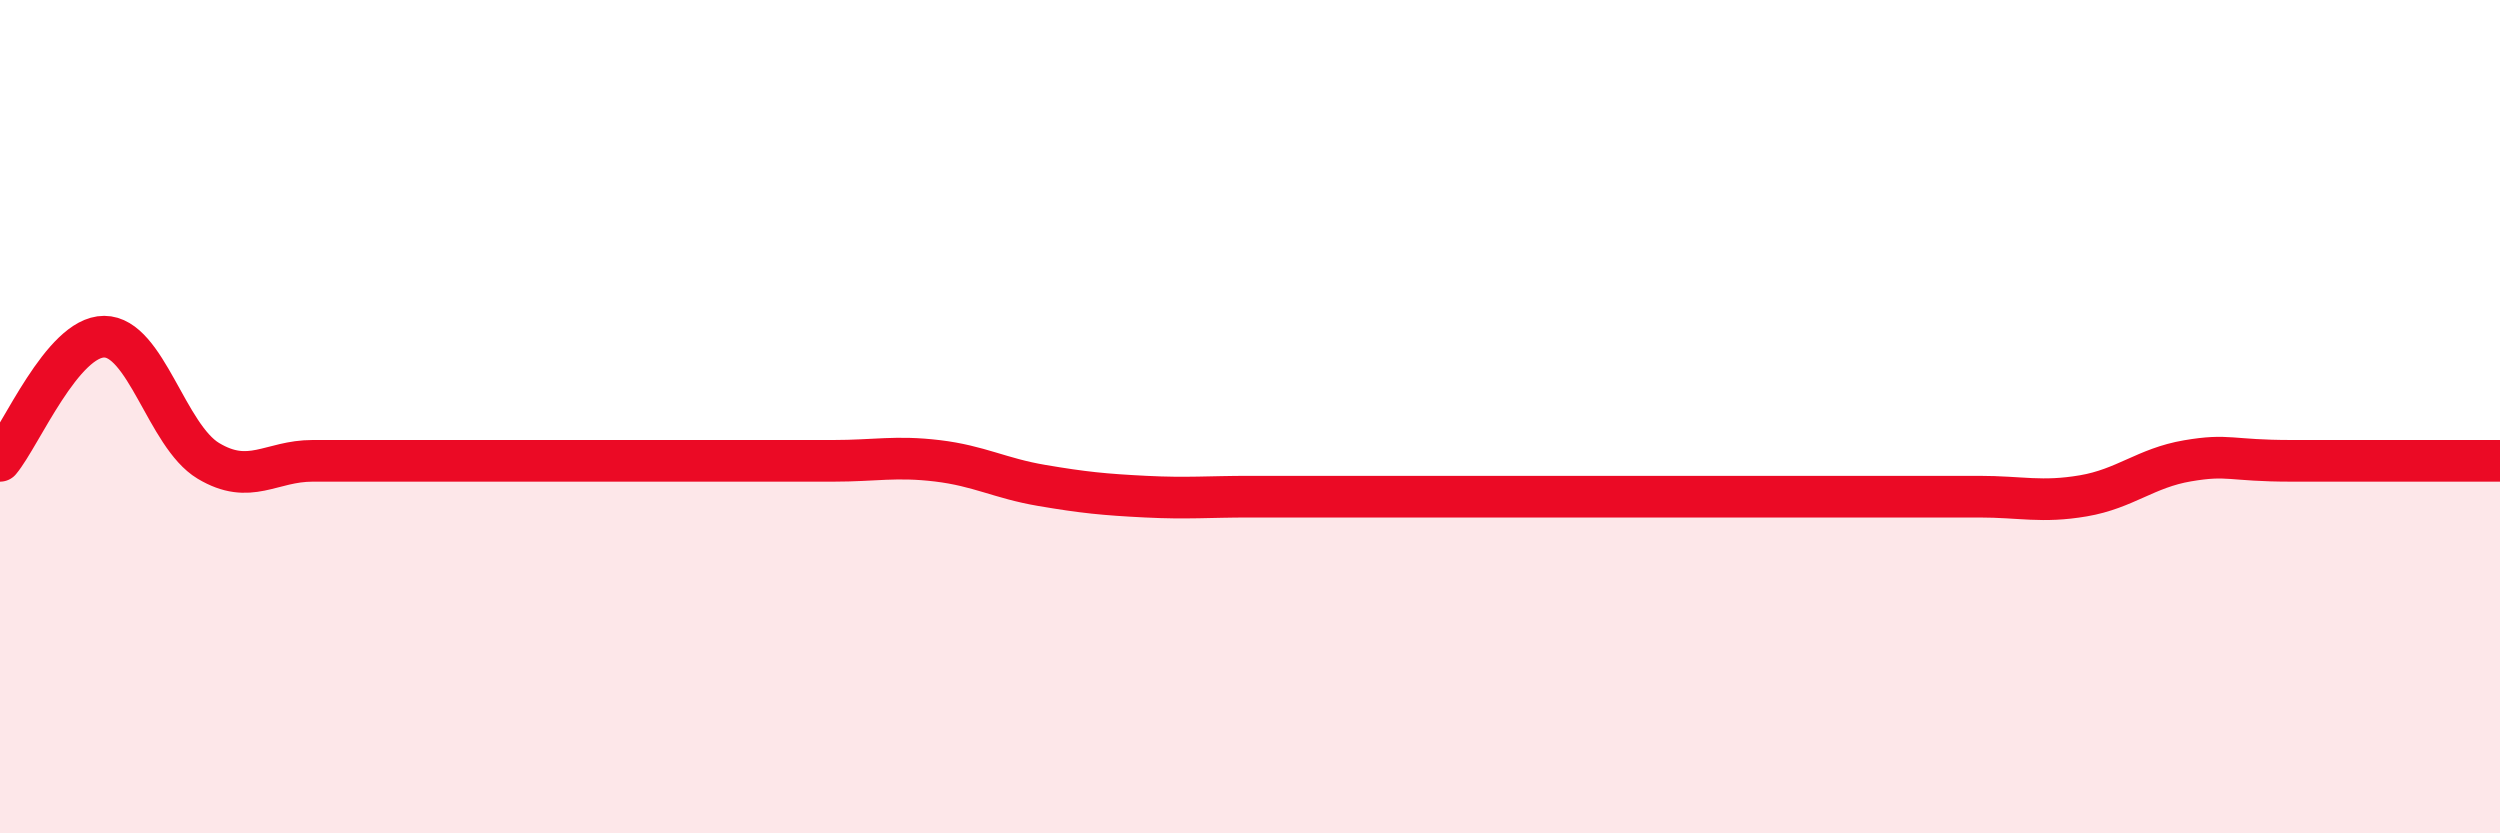 
    <svg width="60" height="20" viewBox="0 0 60 20" xmlns="http://www.w3.org/2000/svg">
      <path
        d="M 0,11.06 C 0.5,10.46 1.5,8.08 2.5,8.08 C 3.5,8.08 4,10.46 5,11.06 C 6,11.66 6.5,11.06 7.5,11.06 C 8.5,11.06 9,11.06 10,11.06 C 11,11.06 11.5,11.06 12.5,11.06 C 13.5,11.06 14,11.06 15,11.06 C 16,11.06 16.5,11.06 17.5,11.06 C 18.5,11.06 19,11.06 20,11.06 C 21,11.06 21.5,10.94 22.5,11.06 C 23.5,11.18 24,11.48 25,11.65 C 26,11.82 26.5,11.87 27.5,11.92 C 28.5,11.97 29,11.92 30,11.92 C 31,11.92 31.5,11.92 32.5,11.92 C 33.5,11.92 34,11.92 35,11.92 C 36,11.92 36.5,11.92 37.5,11.92 C 38.5,11.92 39,11.92 40,11.92 C 41,11.92 41.5,11.92 42.5,11.92 C 43.5,11.92 44,11.92 45,11.92 C 46,11.92 46.5,11.92 47.5,11.92 C 48.5,11.92 49,12.07 50,11.9 C 51,11.73 51.5,11.23 52.5,11.06 C 53.5,10.89 53.5,11.06 55,11.06 C 56.5,11.06 59,11.06 60,11.06L60 20L0 20Z"
        fill="#EB0A25"
        opacity="0.1"
        stroke-linecap="round"
        stroke-linejoin="round"
      />
      <path
        d="M 0,11.06 C 0.5,10.46 1.5,8.08 2.5,8.08 C 3.5,8.08 4,10.46 5,11.06 C 6,11.66 6.5,11.06 7.5,11.06 C 8.5,11.06 9,11.06 10,11.06 C 11,11.06 11.5,11.06 12.5,11.06 C 13.5,11.06 14,11.06 15,11.06 C 16,11.06 16.5,11.06 17.5,11.06 C 18.5,11.06 19,11.06 20,11.06 C 21,11.06 21.5,10.94 22.5,11.06 C 23.5,11.18 24,11.48 25,11.65 C 26,11.82 26.5,11.87 27.5,11.92 C 28.5,11.97 29,11.92 30,11.92 C 31,11.92 31.5,11.92 32.5,11.92 C 33.5,11.92 34,11.92 35,11.92 C 36,11.92 36.5,11.92 37.5,11.92 C 38.5,11.92 39,11.92 40,11.92 C 41,11.92 41.5,11.92 42.5,11.92 C 43.5,11.92 44,11.92 45,11.92 C 46,11.92 46.5,11.92 47.5,11.92 C 48.5,11.92 49,12.07 50,11.9 C 51,11.73 51.5,11.23 52.5,11.06 C 53.5,10.89 53.5,11.06 55,11.06 C 56.5,11.06 59,11.06 60,11.06"
        stroke="#EB0A25"
        stroke-width="1"
        fill="none"
        stroke-linecap="round"
        stroke-linejoin="round"
      />
    </svg>
  